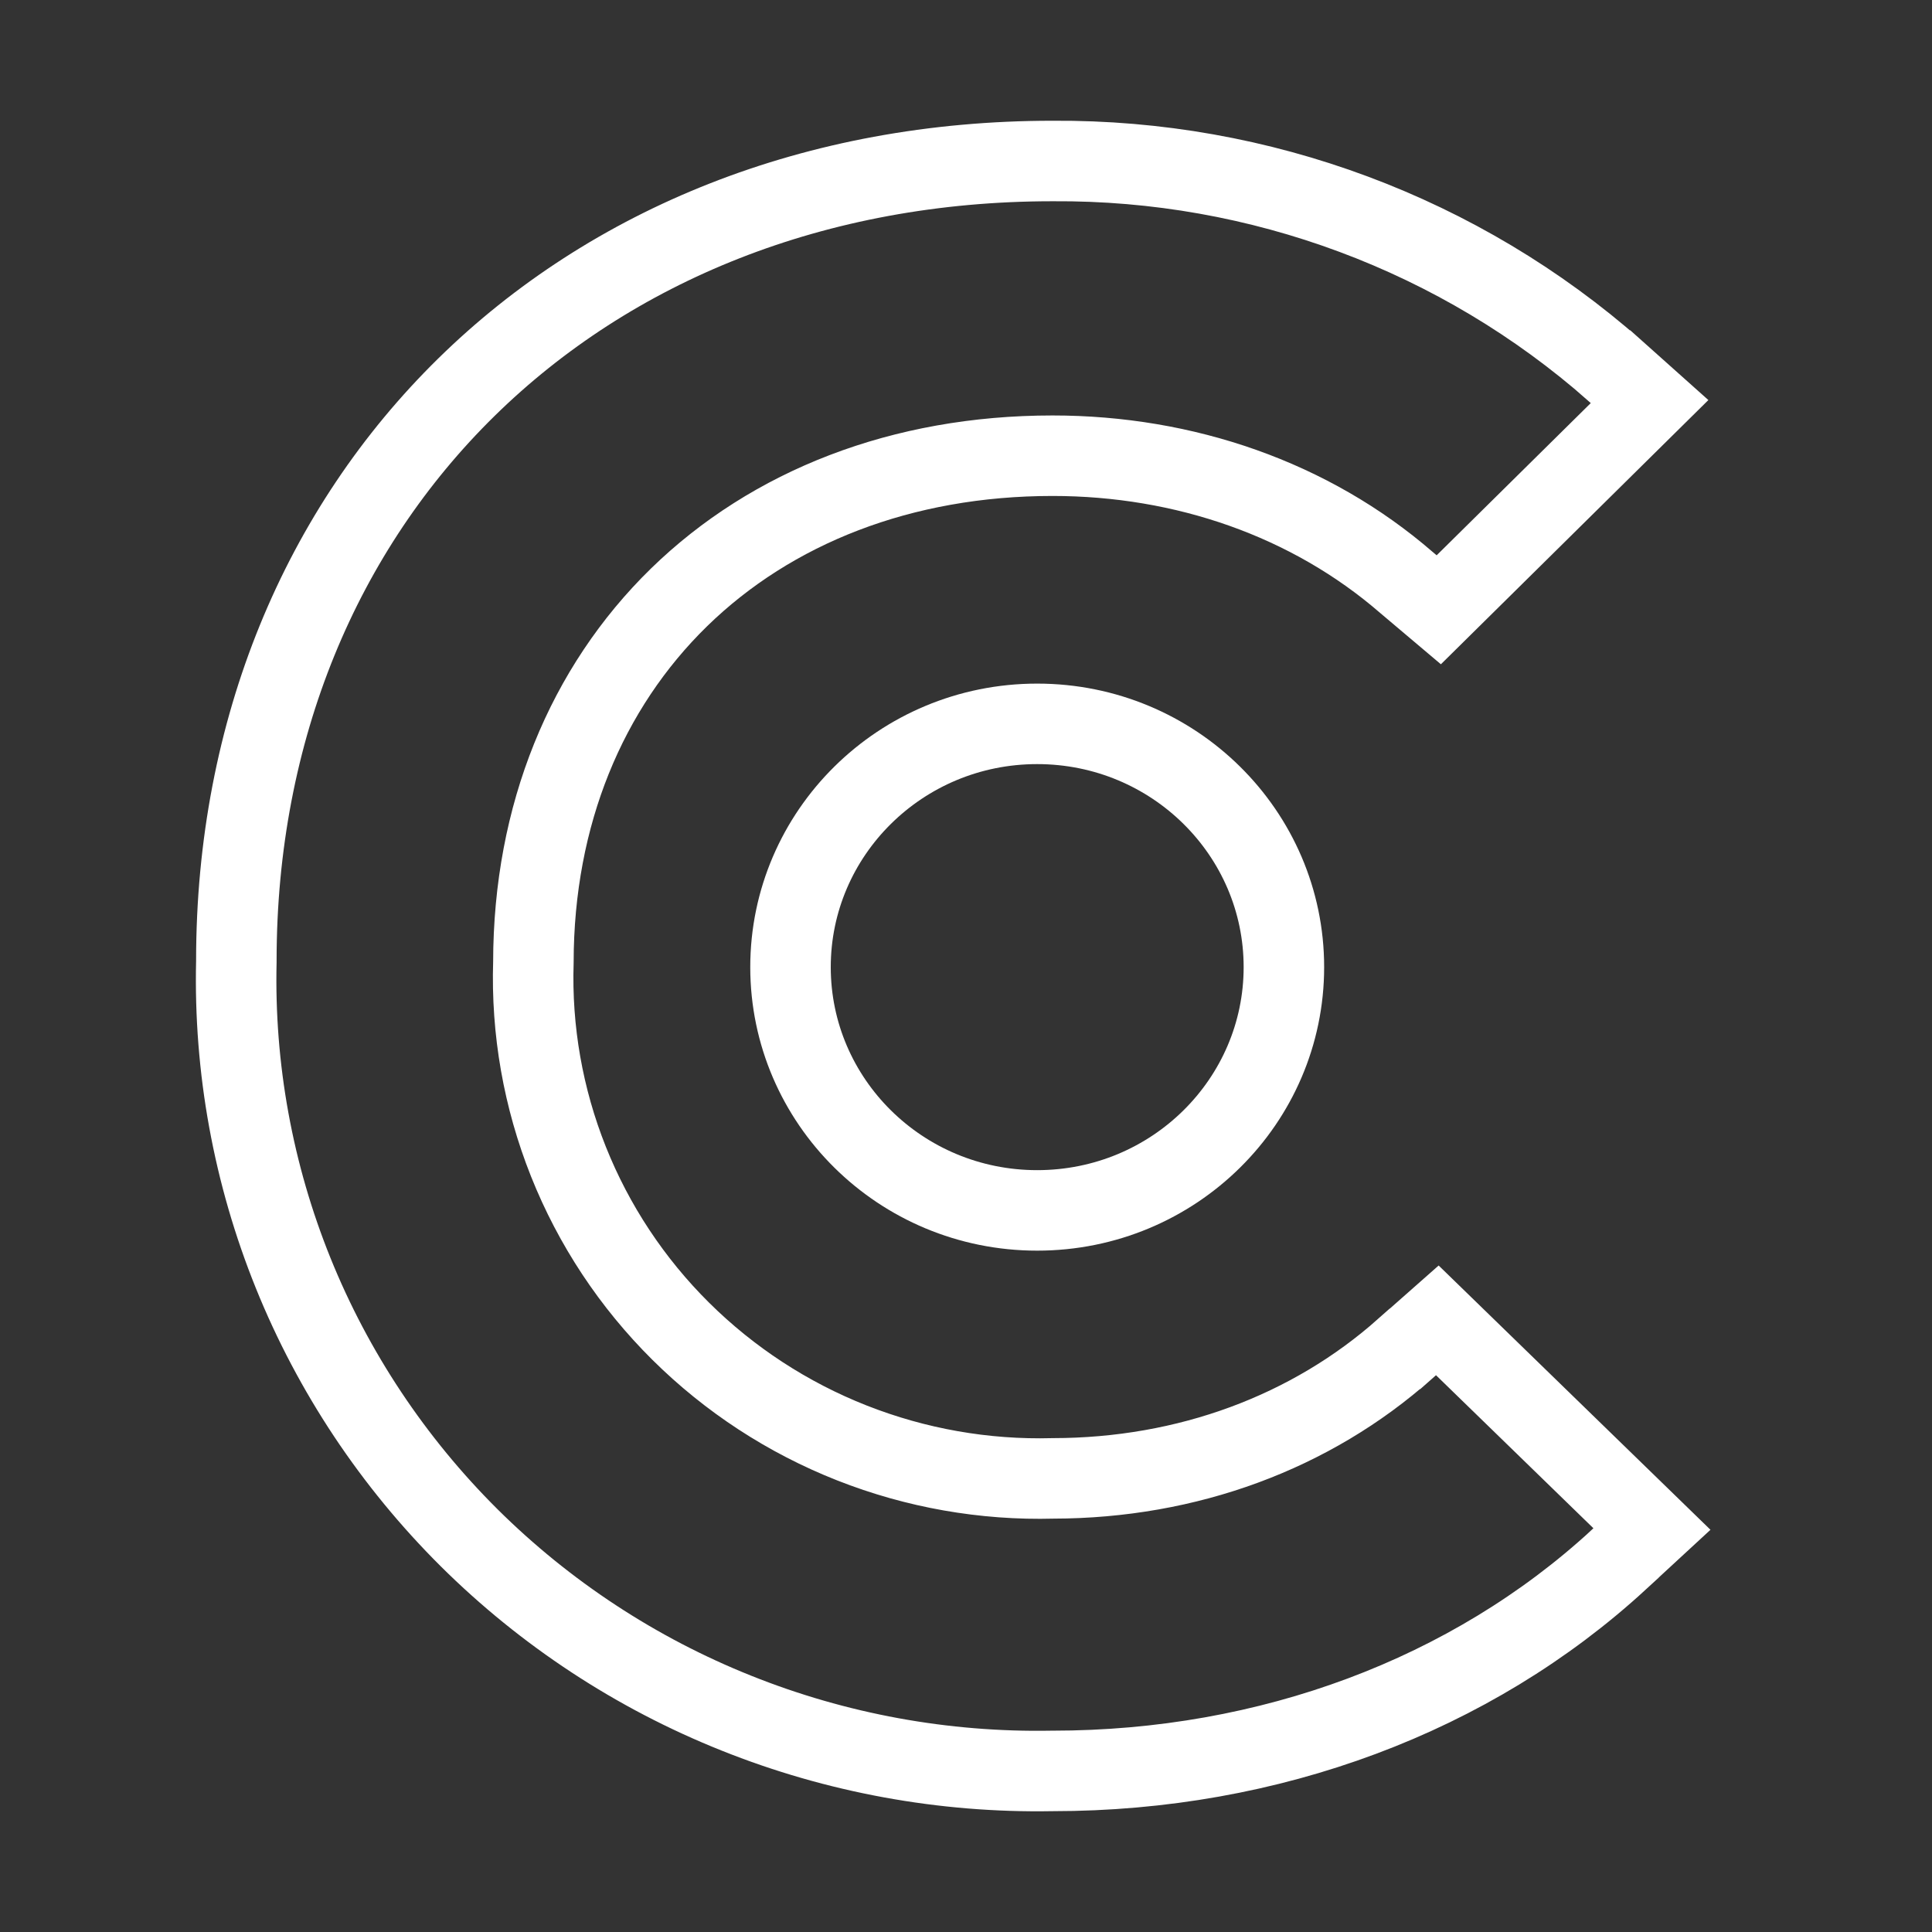 <svg width="24" height="24" viewBox="0 0 24 24" fill="none" xmlns="http://www.w3.org/2000/svg">
<rect x="0" y="0" width="24" height="24" fill="#333333" stroke="none"/>
<path d="M15.949 12.014C15.949 13.677 14.582 15.036 12.884 15.036C11.187 15.036 9.82 13.677 9.82 12.014C9.82 10.351 11.187 8.992 12.884 8.992C14.582 8.992 15.949 10.351 15.949 12.014Z" stroke="white"/>
<path d="M13.075 2L13.079 2C15.652 1.983 18.14 2.911 20.059 4.602C20.06 4.602 20.06 4.603 20.061 4.603L20.492 4.988L17.873 7.575L17.474 7.238C16.276 6.199 14.71 5.661 13.075 5.661C11.205 5.661 9.587 6.298 8.435 7.421C7.284 8.545 6.628 10.124 6.626 11.952C6.599 12.798 6.747 13.641 7.061 14.429C7.376 15.219 7.851 15.937 8.457 16.538C9.063 17.139 9.786 17.611 10.583 17.925C11.377 18.238 12.228 18.388 13.082 18.365C14.748 18.363 16.286 17.794 17.453 16.756C17.453 16.756 17.454 16.756 17.454 16.756L17.855 16.402L20.521 18.994L20.106 19.377C20.106 19.377 20.106 19.378 20.106 19.378C18.276 21.06 15.774 21.999 13.075 21.999V21.999L13.066 21.999C11.724 22.023 10.391 21.779 9.147 21.281C7.903 20.784 6.774 20.042 5.828 19.103C4.883 18.163 4.139 17.045 3.642 15.815C3.145 14.585 2.905 13.269 2.936 11.945L2.936 11.945V11.934C2.936 6.181 7.179 2 13.075 2Z" stroke="white"/>
</svg>
